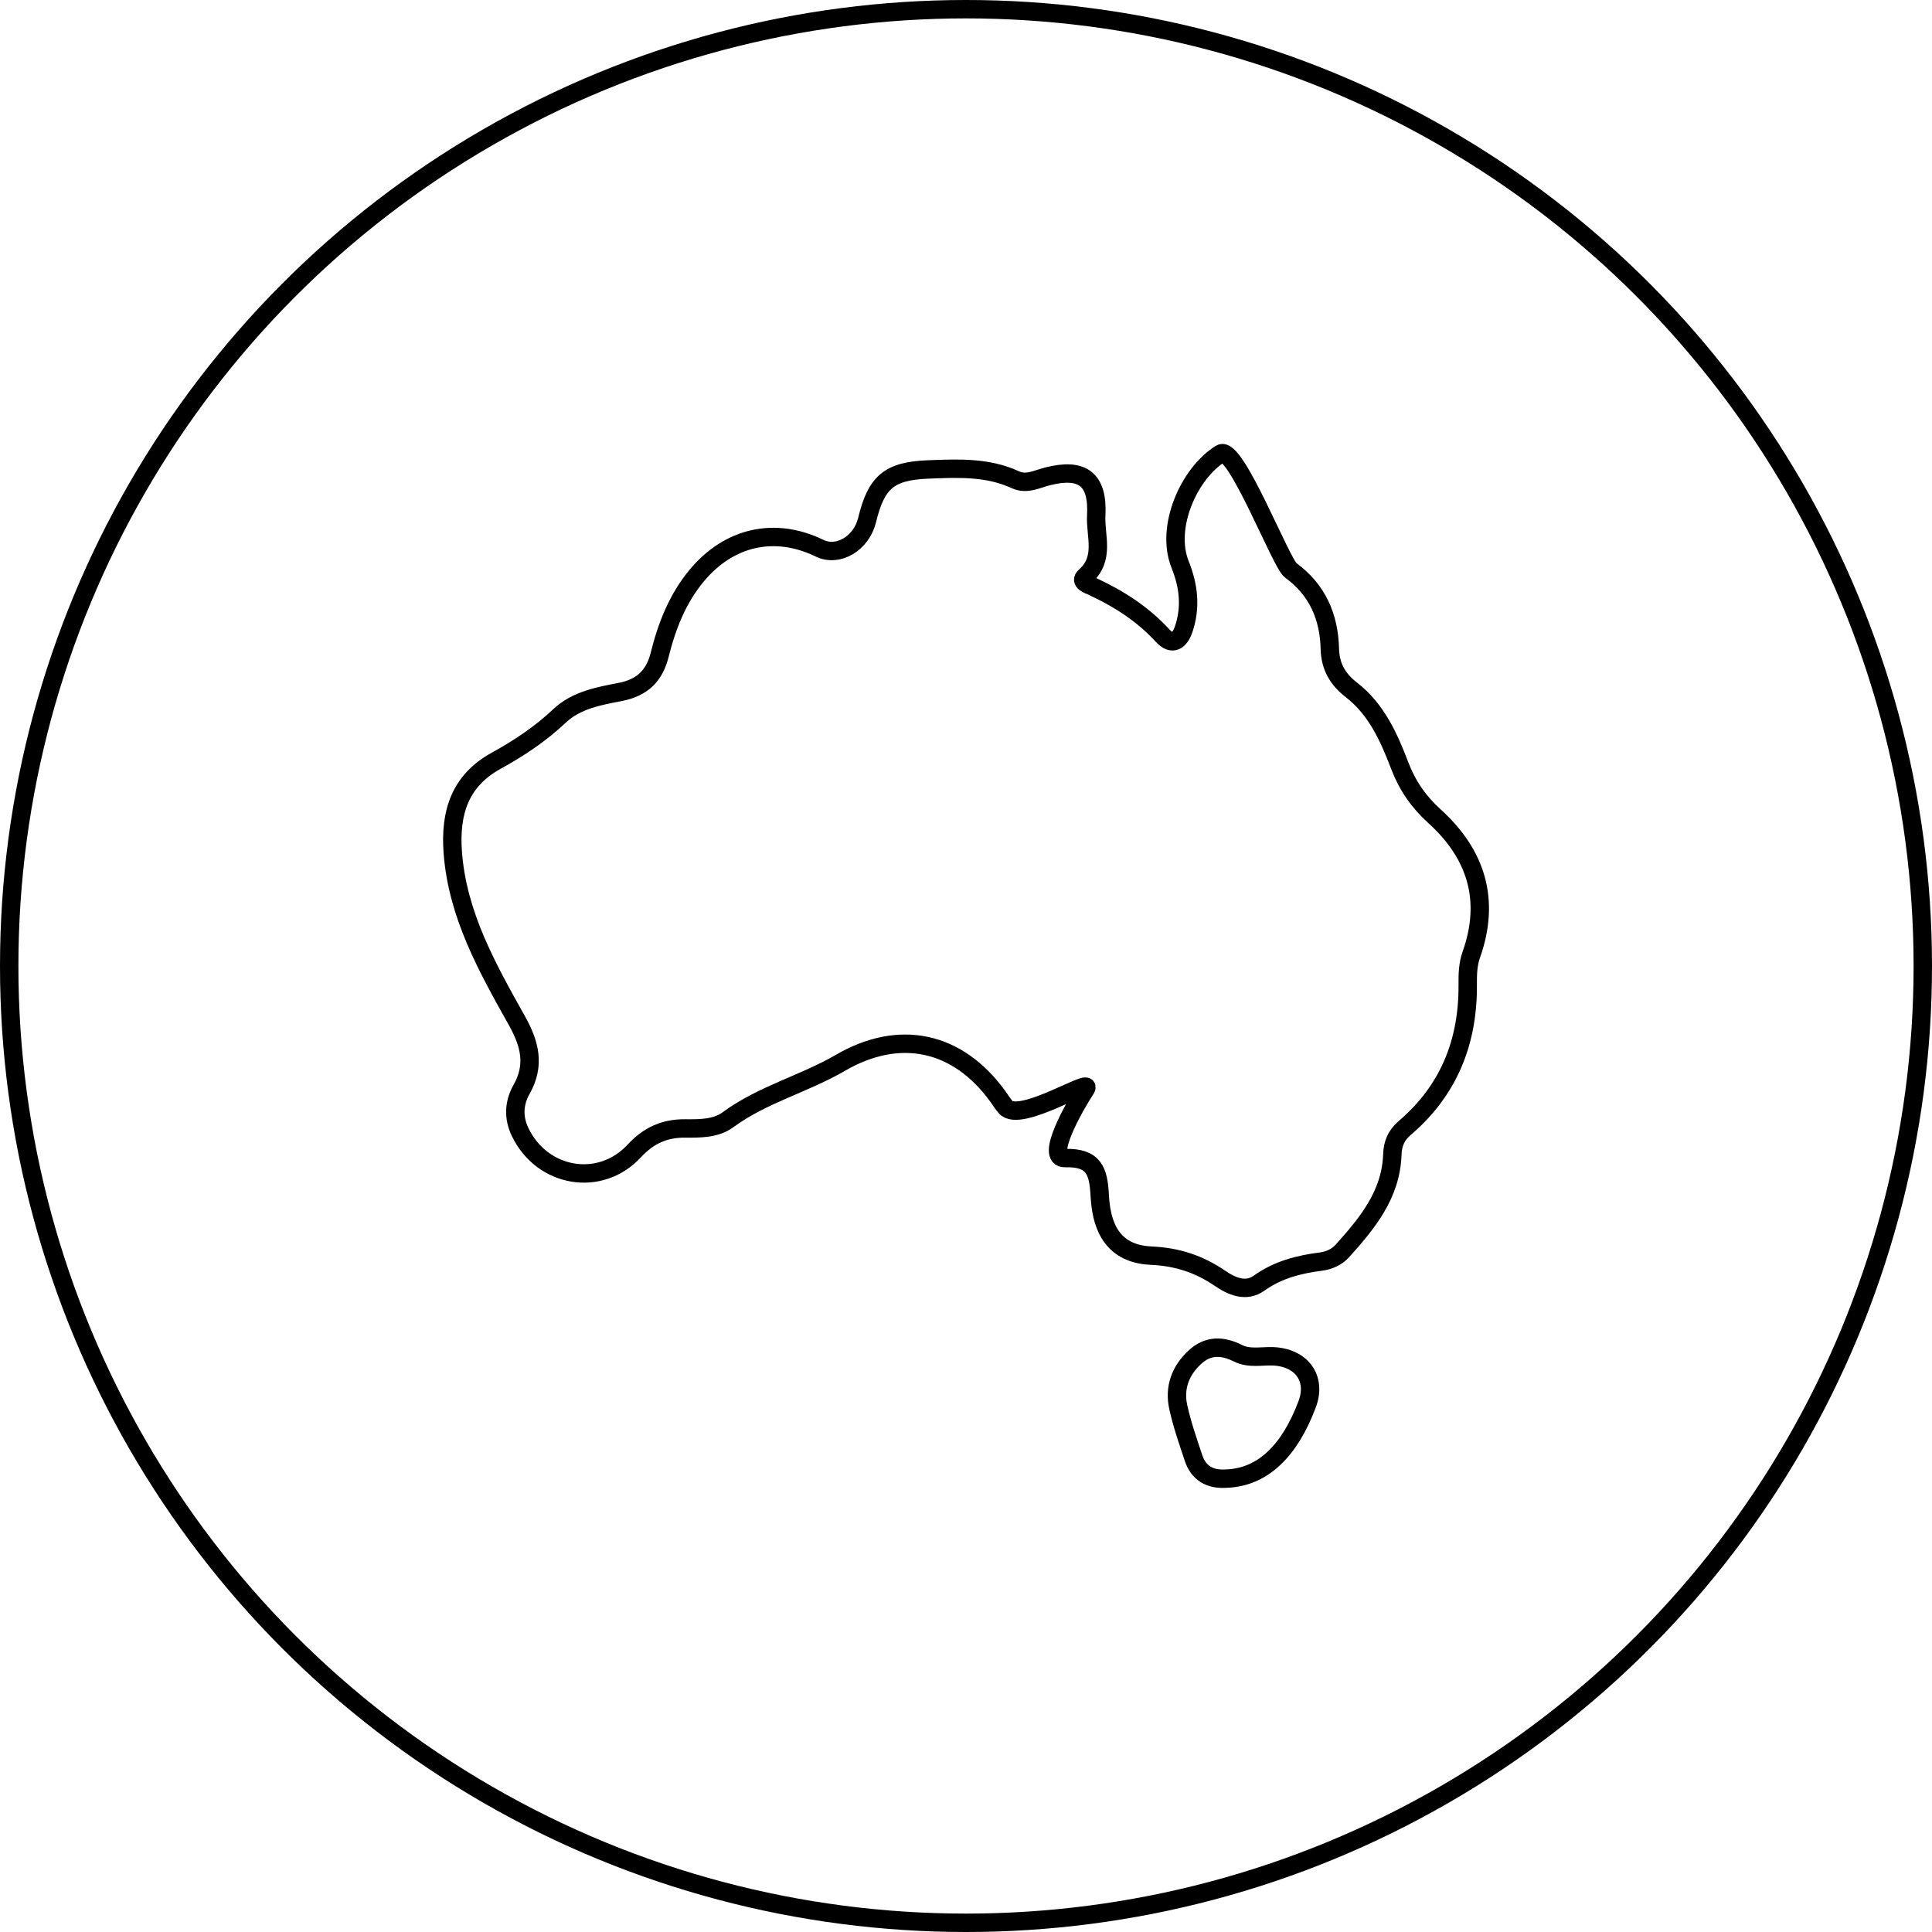 <svg viewBox="0 0 419.96 419.96" xmlns="http://www.w3.org/2000/svg" data-name="Layer 2" id="Layer_2">
  <defs>
    <style>
      .cls-1 {
        stroke-linecap: round;
        stroke-linejoin: round;
      }

      .cls-1, .cls-2 {
        fill: none;
        stroke: #000;
        stroke-width: 4px;
      }

      .cls-2 {
        stroke-miterlimit: 10;
      }
    </style>
  </defs>
  <g data-name="Layer 1" id="Layer_1-2">
    <g>
      <g>
        <path d="M319.83,207.47c-.77,2.17-.81,4.39-.79,6.64.08,12.4-4.14,22.93-13.68,31.07-1.9,1.61-2.63,3.45-2.71,5.85-.31,8.65-5.44,14.86-10.85,20.88-1.21,1.34-2.87,2.08-4.67,2.32-4.82.62-9.35,1.77-13.44,4.69-2.87,2.05-5.96.69-8.55-1.09-4.5-3.07-9.3-4.64-14.84-4.88-7.11-.32-10.81-4.49-11.25-13.08-.28-5.34-1.24-8.3-7.55-8.14-4.4.12,1.94-11.06,4.51-15.02,1.88-2.91-14.34,7.58-17.43,3.93-.62-.73-1.14-1.56-1.7-2.34-8.7-12-21.34-14.76-34.24-7.25-7.9,4.59-16.93,6.85-24.41,12.36-2.59,1.91-6.06,1.91-9.32,1.88-4.4-.04-7.91,1.51-11.02,4.87-7.44,8.07-20.06,5.85-24.83-4.09-1.52-3.16-1.34-6.35.31-9.26,2.99-5.29,1.81-9.9-1-14.93-6.42-11.48-12.93-22.97-13.95-36.59-.63-8.57,1.48-15.55,9.46-19.94,4.93-2.71,9.59-5.81,13.72-9.71,3.66-3.46,8.56-4.33,13.28-5.24,4.65-.91,7.35-3.43,8.5-8.01,1.56-6.27,3.86-12.22,8.09-17.3,6.99-8.39,16.92-10.67,26.69-5.92,4.03,1.96,9.1-1.05,10.33-6.16,2-8.25,4.82-10.62,13.23-10.96,6.43-.25,12.89-.58,18.96,2.22,2.48,1.15,4.69-.13,6.99-.71,7.67-1.95,11.04.62,10.62,8.51-.23,4.44,1.97,9.32-2.38,13.19-1.34,1.19.67,1.81,1.52,2.2,5.75,2.66,10.97,6,15.29,10.71,2.17,2.36,3.75,1.03,4.57-1.37,1.62-4.76,1.12-9.37-.76-14.07-3.28-8.18,1.94-19.86,8.81-24.12,3.19-1.98,13.11,23.84,15.24,25.38,5.79,4.21,8.31,10.08,8.49,17.02.09,3.88,1.7,6.64,4.71,8.97,5.42,4.21,8.14,10.29,10.49,16.46,1.65,4.33,4.11,7.87,7.53,10.97,9.1,8.24,12.21,18.19,8.05,30.03Z" class="cls-2"></path>
        <path d="M284.13,305.26c-3.75,9.98-9.55,15.9-17.65,16.15-3.47.22-5.96-1.18-7.06-4.53-1.21-3.64-2.48-7.28-3.3-11.01-.92-4.21.43-7.92,3.63-10.87,2.89-2.67,6.07-2.49,9.36-.84,2.45,1.22,5.04.57,7.58.66,6.12.23,9.61,4.71,7.44,10.44Z" class="cls-2"></path>
      </g>
      <circle r="207.98" cy="209.98" cx="209.98" class="cls-1"></circle>
    </g>
  </g>
</svg>